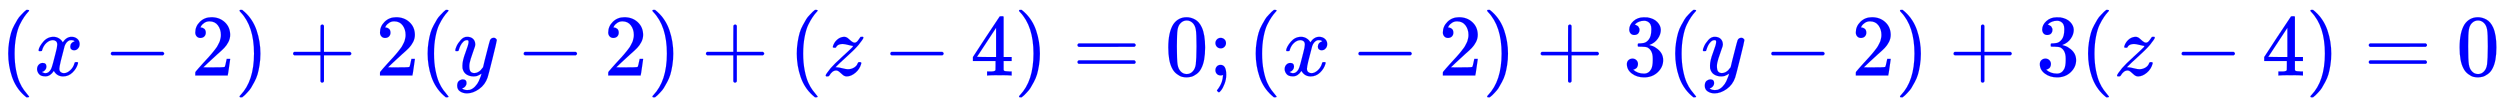<svg xmlns:xlink="http://www.w3.org/1999/xlink" width="66.424ex" height="2.843ex" style="vertical-align: -0.838ex;" viewBox="0 -863.1 28599.2 1223.9" role="img" focusable="false" xmlns="http://www.w3.org/2000/svg" aria-labelledby="MathJax-SVG-1-Title">
<title id="MathJax-SVG-1-Title">{\displaystyle \color {blue}(x-2)+2(y-2)+(z-4)=0;(x-2)+3(y-2)+3(z-4)=0}</title>
<defs aria-hidden="true">
<path stroke-width="1" id="E1-MJMAIN-28" d="M94 250Q94 319 104 381T127 488T164 576T202 643T244 695T277 729T302 750H315H319Q333 750 333 741Q333 738 316 720T275 667T226 581T184 443T167 250T184 58T225 -81T274 -167T316 -220T333 -241Q333 -250 318 -250H315H302L274 -226Q180 -141 137 -14T94 250Z"></path>
<path stroke-width="1" id="E1-MJMATHI-78" d="M52 289Q59 331 106 386T222 442Q257 442 286 424T329 379Q371 442 430 442Q467 442 494 420T522 361Q522 332 508 314T481 292T458 288Q439 288 427 299T415 328Q415 374 465 391Q454 404 425 404Q412 404 406 402Q368 386 350 336Q290 115 290 78Q290 50 306 38T341 26Q378 26 414 59T463 140Q466 150 469 151T485 153H489Q504 153 504 145Q504 144 502 134Q486 77 440 33T333 -11Q263 -11 227 52Q186 -10 133 -10H127Q78 -10 57 16T35 71Q35 103 54 123T99 143Q142 143 142 101Q142 81 130 66T107 46T94 41L91 40Q91 39 97 36T113 29T132 26Q168 26 194 71Q203 87 217 139T245 247T261 313Q266 340 266 352Q266 380 251 392T217 404Q177 404 142 372T93 290Q91 281 88 280T72 278H58Q52 284 52 289Z"></path>
<path stroke-width="1" id="E1-MJMAIN-2212" d="M84 237T84 250T98 270H679Q694 262 694 250T679 230H98Q84 237 84 250Z"></path>
<path stroke-width="1" id="E1-MJMAIN-32" d="M109 429Q82 429 66 447T50 491Q50 562 103 614T235 666Q326 666 387 610T449 465Q449 422 429 383T381 315T301 241Q265 210 201 149L142 93L218 92Q375 92 385 97Q392 99 409 186V189H449V186Q448 183 436 95T421 3V0H50V19V31Q50 38 56 46T86 81Q115 113 136 137Q145 147 170 174T204 211T233 244T261 278T284 308T305 340T320 369T333 401T340 431T343 464Q343 527 309 573T212 619Q179 619 154 602T119 569T109 550Q109 549 114 549Q132 549 151 535T170 489Q170 464 154 447T109 429Z"></path>
<path stroke-width="1" id="E1-MJMAIN-29" d="M60 749L64 750Q69 750 74 750H86L114 726Q208 641 251 514T294 250Q294 182 284 119T261 12T224 -76T186 -143T145 -194T113 -227T90 -246Q87 -249 86 -250H74Q66 -250 63 -250T58 -247T55 -238Q56 -237 66 -225Q221 -64 221 250T66 725Q56 737 55 738Q55 746 60 749Z"></path>
<path stroke-width="1" id="E1-MJMAIN-2B" d="M56 237T56 250T70 270H369V420L370 570Q380 583 389 583Q402 583 409 568V270H707Q722 262 722 250T707 230H409V-68Q401 -82 391 -82H389H387Q375 -82 369 -68V230H70Q56 237 56 250Z"></path>
<path stroke-width="1" id="E1-MJMATHI-79" d="M21 287Q21 301 36 335T84 406T158 442Q199 442 224 419T250 355Q248 336 247 334Q247 331 231 288T198 191T182 105Q182 62 196 45T238 27Q261 27 281 38T312 61T339 94Q339 95 344 114T358 173T377 247Q415 397 419 404Q432 431 462 431Q475 431 483 424T494 412T496 403Q496 390 447 193T391 -23Q363 -106 294 -155T156 -205Q111 -205 77 -183T43 -117Q43 -95 50 -80T69 -58T89 -48T106 -45Q150 -45 150 -87Q150 -107 138 -122T115 -142T102 -147L99 -148Q101 -153 118 -160T152 -167H160Q177 -167 186 -165Q219 -156 247 -127T290 -65T313 -9T321 21L315 17Q309 13 296 6T270 -6Q250 -11 231 -11Q185 -11 150 11T104 82Q103 89 103 113Q103 170 138 262T173 379Q173 380 173 381Q173 390 173 393T169 400T158 404H154Q131 404 112 385T82 344T65 302T57 280Q55 278 41 278H27Q21 284 21 287Z"></path>
<path stroke-width="1" id="E1-MJMATHI-7A" d="M347 338Q337 338 294 349T231 360Q211 360 197 356T174 346T162 335T155 324L153 320Q150 317 138 317Q117 317 117 325Q117 330 120 339Q133 378 163 406T229 440Q241 442 246 442Q271 442 291 425T329 392T367 375Q389 375 411 408T434 441Q435 442 449 442H462Q468 436 468 434Q468 430 463 420T449 399T432 377T418 358L411 349Q368 298 275 214T160 106L148 94L163 93Q185 93 227 82T290 71Q328 71 360 90T402 140Q406 149 409 151T424 153Q443 153 443 143Q443 138 442 134Q425 72 376 31T278 -11Q252 -11 232 6T193 40T155 57Q111 57 76 -3Q70 -11 59 -11H54H41Q35 -5 35 -2Q35 13 93 84Q132 129 225 214T340 322Q352 338 347 338Z"></path>
<path stroke-width="1" id="E1-MJMAIN-34" d="M462 0Q444 3 333 3Q217 3 199 0H190V46H221Q241 46 248 46T265 48T279 53T286 61Q287 63 287 115V165H28V211L179 442Q332 674 334 675Q336 677 355 677H373L379 671V211H471V165H379V114Q379 73 379 66T385 54Q393 47 442 46H471V0H462ZM293 211V545L74 212L183 211H293Z"></path>
<path stroke-width="1" id="E1-MJMAIN-3D" d="M56 347Q56 360 70 367H707Q722 359 722 347Q722 336 708 328L390 327H72Q56 332 56 347ZM56 153Q56 168 72 173H708Q722 163 722 153Q722 140 707 133H70Q56 140 56 153Z"></path>
<path stroke-width="1" id="E1-MJMAIN-30" d="M96 585Q152 666 249 666Q297 666 345 640T423 548Q460 465 460 320Q460 165 417 83Q397 41 362 16T301 -15T250 -22Q224 -22 198 -16T137 16T82 83Q39 165 39 320Q39 494 96 585ZM321 597Q291 629 250 629Q208 629 178 597Q153 571 145 525T137 333Q137 175 145 125T181 46Q209 16 250 16Q290 16 318 46Q347 76 354 130T362 333Q362 478 354 524T321 597Z"></path>
<path stroke-width="1" id="E1-MJMAIN-3B" d="M78 370Q78 394 95 412T138 430Q162 430 180 414T199 371Q199 346 182 328T139 310T96 327T78 370ZM78 60Q78 85 94 103T137 121Q202 121 202 8Q202 -44 183 -94T144 -169T118 -194Q115 -194 106 -186T95 -174Q94 -171 107 -155T137 -107T160 -38Q161 -32 162 -22T165 -4T165 4Q165 5 161 4T142 0Q110 0 94 18T78 60Z"></path>
<path stroke-width="1" id="E1-MJMAIN-33" d="M127 463Q100 463 85 480T69 524Q69 579 117 622T233 665Q268 665 277 664Q351 652 390 611T430 522Q430 470 396 421T302 350L299 348Q299 347 308 345T337 336T375 315Q457 262 457 175Q457 96 395 37T238 -22Q158 -22 100 21T42 130Q42 158 60 175T105 193Q133 193 151 175T169 130Q169 119 166 110T159 94T148 82T136 74T126 70T118 67L114 66Q165 21 238 21Q293 21 321 74Q338 107 338 175V195Q338 290 274 322Q259 328 213 329L171 330L168 332Q166 335 166 348Q166 366 174 366Q202 366 232 371Q266 376 294 413T322 525V533Q322 590 287 612Q265 626 240 626Q208 626 181 615T143 592T132 580H135Q138 579 143 578T153 573T165 566T175 555T183 540T186 520Q186 498 172 481T127 463Z"></path>
</defs>
<g stroke="currentColor" fill="currentColor" stroke-width="0" transform="matrix(1 0 0 -1 0 0)" aria-hidden="true">
<g fill="blue" stroke="blue">
<g fill="blue" stroke="blue">
<g fill="blue" stroke="blue">
 <use xlink:href="#E1-MJMAIN-28"></use>
</g>
<g fill="blue" stroke="blue" transform="translate(389,0)">
 <use xlink:href="#E1-MJMATHI-78"></use>
</g>
<g fill="blue" stroke="blue" transform="translate(1184,0)">
 <use xlink:href="#E1-MJMAIN-2212"></use>
</g>
<g fill="blue" stroke="blue" transform="translate(2184,0)">
 <use xlink:href="#E1-MJMAIN-32"></use>
</g>
<g fill="blue" stroke="blue" transform="translate(2685,0)">
 <use xlink:href="#E1-MJMAIN-29"></use>
</g>
<g fill="blue" stroke="blue" transform="translate(3297,0)">
 <use xlink:href="#E1-MJMAIN-2B"></use>
</g>
<g fill="blue" stroke="blue" transform="translate(4297,0)">
 <use xlink:href="#E1-MJMAIN-32"></use>
</g>
<g fill="blue" stroke="blue" transform="translate(4798,0)">
 <use xlink:href="#E1-MJMAIN-28"></use>
</g>
<g fill="blue" stroke="blue" transform="translate(5187,0)">
 <use xlink:href="#E1-MJMATHI-79"></use>
</g>
<g fill="blue" stroke="blue" transform="translate(5907,0)">
 <use xlink:href="#E1-MJMAIN-2212"></use>
</g>
<g fill="blue" stroke="blue" transform="translate(6908,0)">
 <use xlink:href="#E1-MJMAIN-32"></use>
</g>
<g fill="blue" stroke="blue" transform="translate(7408,0)">
 <use xlink:href="#E1-MJMAIN-29"></use>
</g>
<g fill="blue" stroke="blue" transform="translate(8020,0)">
 <use xlink:href="#E1-MJMAIN-2B"></use>
</g>
<g fill="blue" stroke="blue" transform="translate(9021,0)">
 <use xlink:href="#E1-MJMAIN-28"></use>
</g>
<g fill="blue" stroke="blue" transform="translate(9410,0)">
 <use xlink:href="#E1-MJMATHI-7A"></use>
</g>
<g fill="blue" stroke="blue" transform="translate(10101,0)">
 <use xlink:href="#E1-MJMAIN-2212"></use>
</g>
<g fill="blue" stroke="blue" transform="translate(11102,0)">
 <use xlink:href="#E1-MJMAIN-34"></use>
</g>
<g fill="blue" stroke="blue" transform="translate(11602,0)">
 <use xlink:href="#E1-MJMAIN-29"></use>
</g>
<g fill="blue" stroke="blue" transform="translate(12270,0)">
 <use xlink:href="#E1-MJMAIN-3D"></use>
</g>
<g fill="blue" stroke="blue" transform="translate(13326,0)">
 <use xlink:href="#E1-MJMAIN-30"></use>
</g>
<g fill="blue" stroke="blue" transform="translate(13826,0)">
 <use xlink:href="#E1-MJMAIN-3B"></use>
</g>
<g fill="blue" stroke="blue" transform="translate(14271,0)">
 <use xlink:href="#E1-MJMAIN-28"></use>
</g>
<g fill="blue" stroke="blue" transform="translate(14661,0)">
 <use xlink:href="#E1-MJMATHI-78"></use>
</g>
<g fill="blue" stroke="blue" transform="translate(15456,0)">
 <use xlink:href="#E1-MJMAIN-2212"></use>
</g>
<g fill="blue" stroke="blue" transform="translate(16456,0)">
 <use xlink:href="#E1-MJMAIN-32"></use>
</g>
<g fill="blue" stroke="blue" transform="translate(16957,0)">
 <use xlink:href="#E1-MJMAIN-29"></use>
</g>
<g fill="blue" stroke="blue" transform="translate(17569,0)">
 <use xlink:href="#E1-MJMAIN-2B"></use>
</g>
<g fill="blue" stroke="blue" transform="translate(18569,0)">
 <use xlink:href="#E1-MJMAIN-33"></use>
</g>
<g fill="blue" stroke="blue" transform="translate(19070,0)">
 <use xlink:href="#E1-MJMAIN-28"></use>
</g>
<g fill="blue" stroke="blue" transform="translate(19459,0)">
 <use xlink:href="#E1-MJMATHI-79"></use>
</g>
<g fill="blue" stroke="blue" transform="translate(20179,0)">
 <use xlink:href="#E1-MJMAIN-2212"></use>
</g>
<g fill="blue" stroke="blue" transform="translate(21180,0)">
 <use xlink:href="#E1-MJMAIN-32"></use>
</g>
<g fill="blue" stroke="blue" transform="translate(21680,0)">
 <use xlink:href="#E1-MJMAIN-29"></use>
</g>
<g fill="blue" stroke="blue" transform="translate(22292,0)">
 <use xlink:href="#E1-MJMAIN-2B"></use>
</g>
<g fill="blue" stroke="blue" transform="translate(23293,0)">
 <use xlink:href="#E1-MJMAIN-33"></use>
</g>
<g fill="blue" stroke="blue" transform="translate(23793,0)">
 <use xlink:href="#E1-MJMAIN-28"></use>
</g>
<g fill="blue" stroke="blue" transform="translate(24183,0)">
 <use xlink:href="#E1-MJMATHI-7A"></use>
</g>
<g fill="blue" stroke="blue" transform="translate(24873,0)">
 <use xlink:href="#E1-MJMAIN-2212"></use>
</g>
<g fill="blue" stroke="blue" transform="translate(25874,0)">
 <use xlink:href="#E1-MJMAIN-34"></use>
</g>
<g fill="blue" stroke="blue" transform="translate(26375,0)">
 <use xlink:href="#E1-MJMAIN-29"></use>
</g>
<g fill="blue" stroke="blue" transform="translate(27042,0)">
 <use xlink:href="#E1-MJMAIN-3D"></use>
</g>
<g fill="blue" stroke="blue" transform="translate(28098,0)">
 <use xlink:href="#E1-MJMAIN-30"></use>
</g>
</g>
</g>
</g>
</svg>